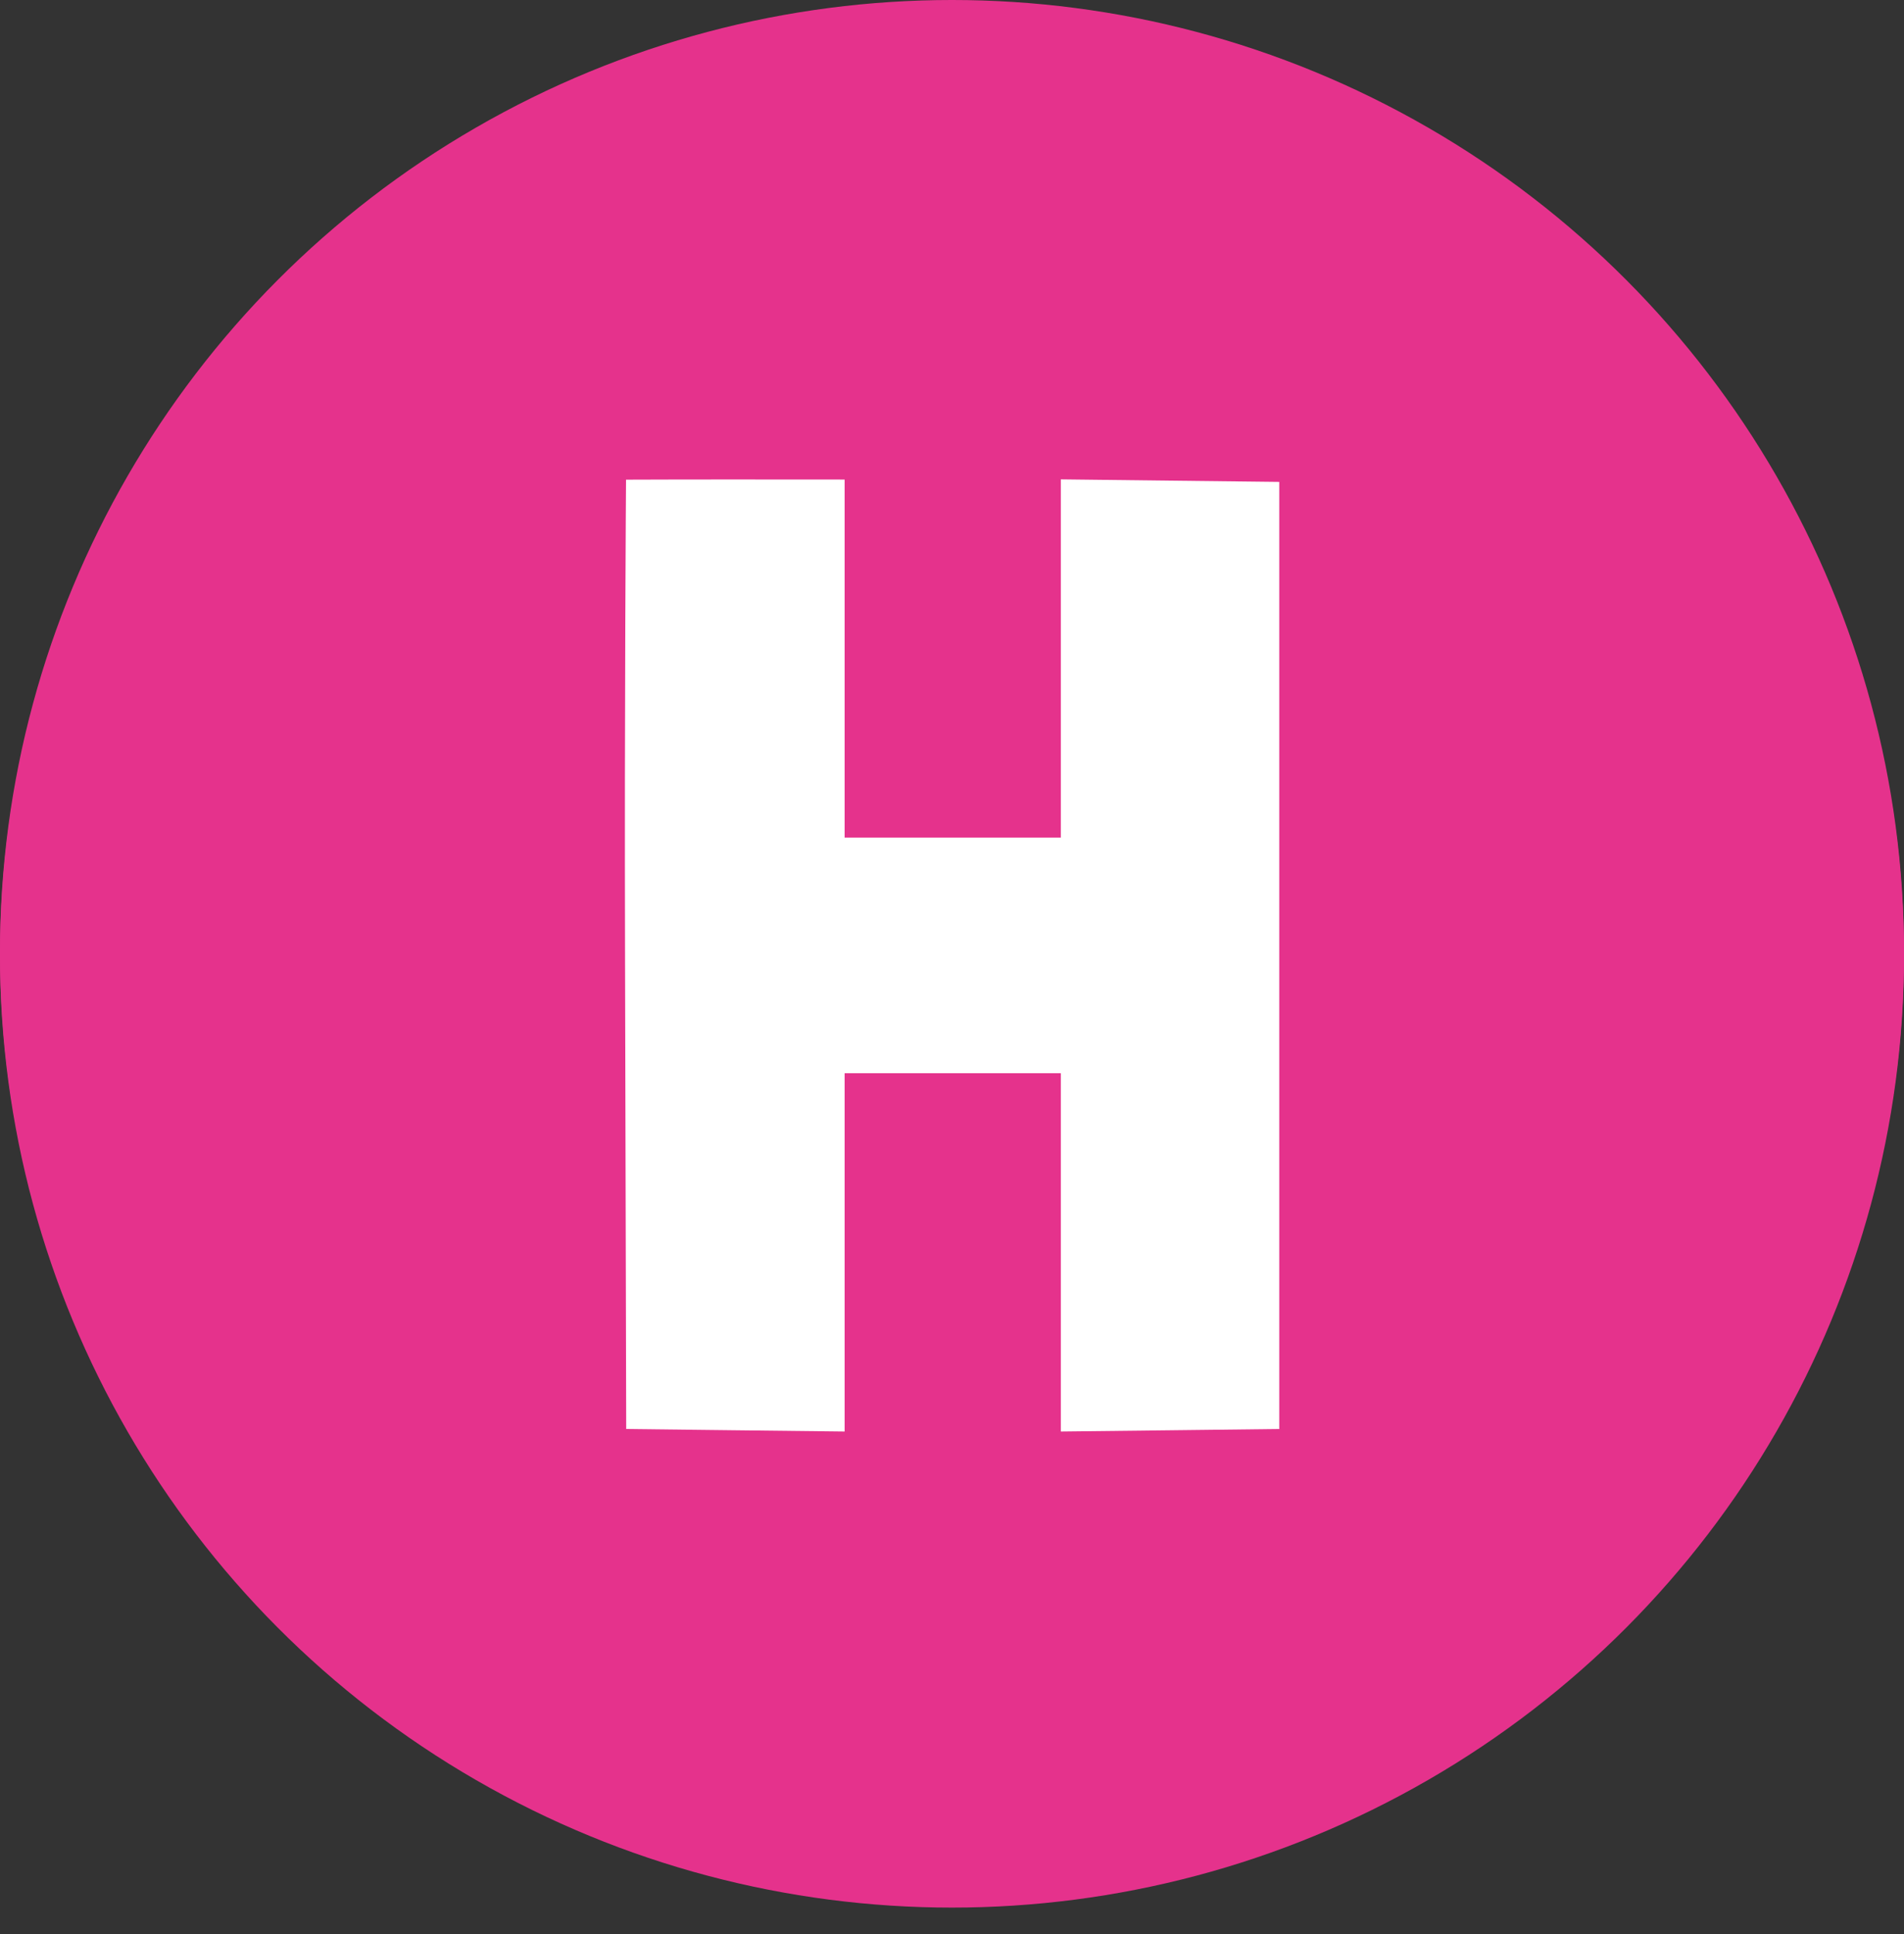 <svg width="64" height="65" viewBox="0 0 64 65" fill="none" xmlns="http://www.w3.org/2000/svg">
<rect x="0" y="0" width="64" height="65" fill="#333333" stroke="none"/>
<circle cx="32" cy="32.111" r="32" fill="#E5328C"/>
<circle cx="32" cy="32" r="32" fill="#E5328C"/>
<path fill-rule="evenodd" clip-rule="evenodd" d="M21.043 16.121C21.043 16.121 20.988 23.604 21.01 32.27L21.049 48.026L24.72 48.069L28.391 48.111V42.091V36.07H32.025H35.658V42.091V48.111L39.329 48.069L43 48.026V32.111V16.196L39.329 16.154L35.658 16.111V22.132V28.152H32.025H28.391V22.135V16.117C25.942 16.117 23.492 16.11 21.043 16.121Z" fill="white"/>
</svg>
